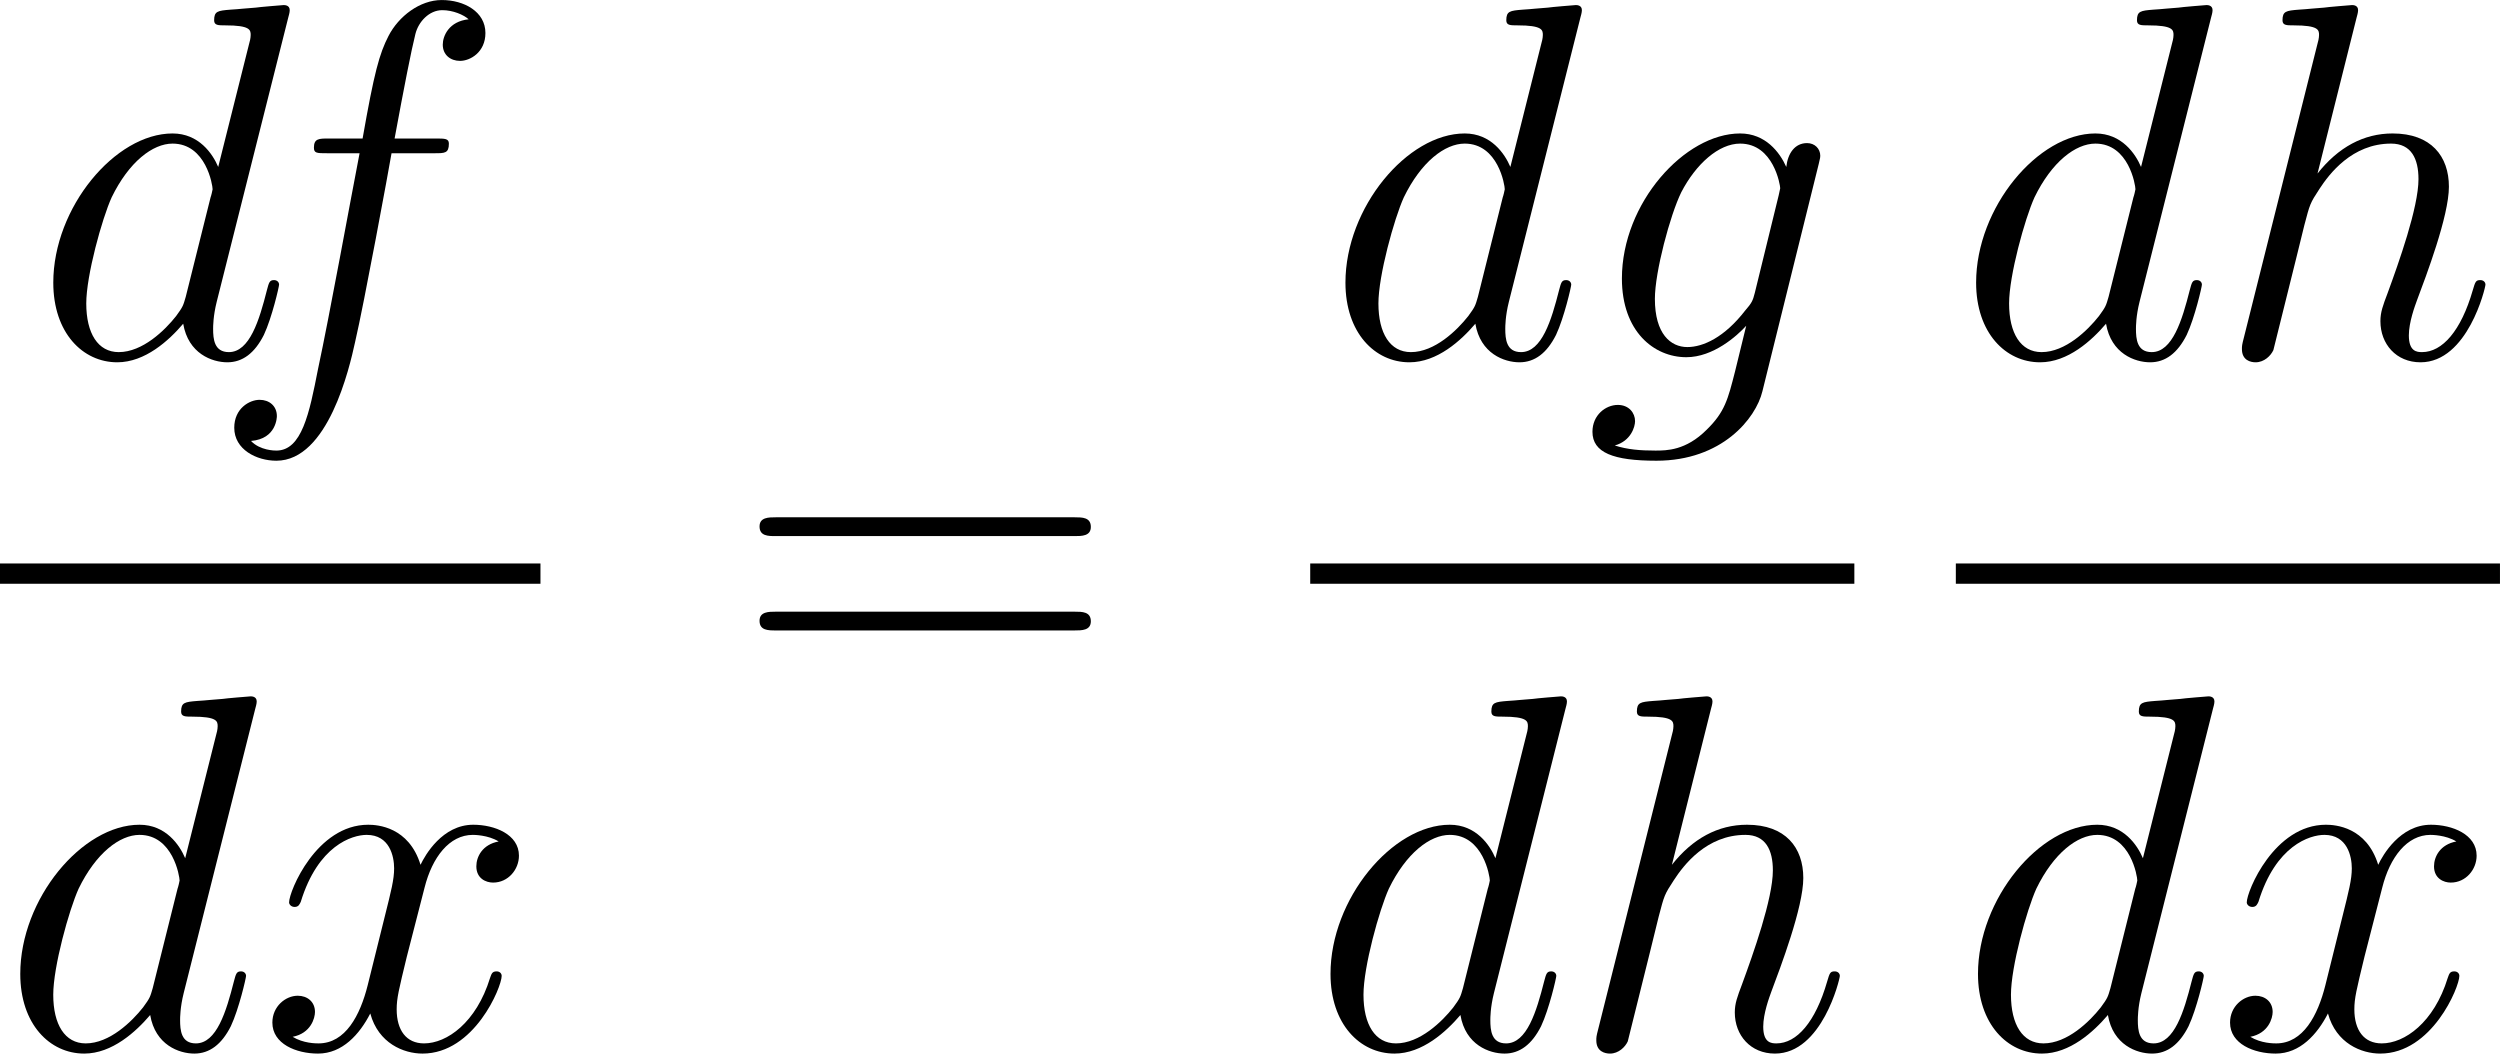 <?xml version='1.0' encoding='UTF-8'?>
<!-- Generated by CodeCogs with dvisvgm 3.4.3 -->
<svg version='1.1' xmlns='http://www.w3.org/2000/svg' xmlns:xlink='http://www.w3.org/1999/xlink' width='66.563pt' height='28.052pt' viewBox='-.863 -.282 66.563 28.052'>
<defs>
<path id='g1-61' d='M8.07-3.873C8.237-3.873 8.452-3.873 8.452-4.089C8.452-4.316 8.249-4.316 8.07-4.316H1.028C.861-4.316 .646-4.316 .646-4.101C.646-3.873 .849-3.873 1.028-3.873H8.07ZM8.07-1.65C8.237-1.65 8.452-1.65 8.452-1.865C8.452-2.092 8.249-2.092 8.07-2.092H1.028C.861-2.092 .646-2.092 .646-1.877C.646-1.65 .849-1.65 1.028-1.65H8.07Z'/>
<path id='g0-100' d='M6.013-7.998C6.025-8.046 6.049-8.118 6.049-8.177C6.049-8.297 5.93-8.297 5.906-8.297C5.894-8.297 5.308-8.249 5.248-8.237C5.045-8.225 4.866-8.201 4.651-8.189C4.352-8.165 4.268-8.153 4.268-7.938C4.268-7.819 4.364-7.819 4.531-7.819C5.117-7.819 5.129-7.711 5.129-7.592C5.129-7.52 5.105-7.424 5.093-7.388L4.364-4.483C4.232-4.794 3.909-5.272 3.288-5.272C1.937-5.272 .478-3.527 .478-1.757C.478-.574 1.172 .12 1.985 .12C2.642 .12 3.204-.395 3.539-.789C3.658-.084 4.22 .12 4.579 .12S5.224-.096 5.44-.526C5.631-.933 5.798-1.662 5.798-1.71C5.798-1.769 5.75-1.817 5.679-1.817C5.571-1.817 5.559-1.757 5.511-1.578C5.332-.873 5.105-.12 4.615-.12C4.268-.12 4.244-.43 4.244-.669C4.244-.717 4.244-.968 4.328-1.303L6.013-7.998ZM3.599-1.423C3.539-1.219 3.539-1.196 3.371-.968C3.108-.634 2.582-.12 2.02-.12C1.53-.12 1.255-.562 1.255-1.267C1.255-1.925 1.626-3.264 1.853-3.766C2.26-4.603 2.821-5.033 3.288-5.033C4.077-5.033 4.232-4.053 4.232-3.957C4.232-3.945 4.196-3.79 4.184-3.766L3.599-1.423Z'/>
<path id='g0-102' d='M5.332-4.806C5.571-4.806 5.667-4.806 5.667-5.033C5.667-5.153 5.571-5.153 5.356-5.153H4.388C4.615-6.384 4.782-7.233 4.878-7.615C4.949-7.902 5.2-8.177 5.511-8.177C5.762-8.177 6.013-8.07 6.133-7.962C5.667-7.914 5.523-7.568 5.523-7.364C5.523-7.125 5.703-6.982 5.93-6.982C6.169-6.982 6.528-7.185 6.528-7.639C6.528-8.141 6.025-8.416 5.499-8.416C4.985-8.416 4.483-8.034 4.244-7.568C4.029-7.149 3.909-6.719 3.634-5.153H2.833C2.606-5.153 2.487-5.153 2.487-4.937C2.487-4.806 2.558-4.806 2.798-4.806H3.563C3.347-3.694 2.857-.992 2.582 .287C2.379 1.327 2.2 2.2 1.602 2.2C1.566 2.2 1.219 2.2 1.004 1.973C1.614 1.925 1.614 1.399 1.614 1.387C1.614 1.148 1.435 1.004 1.207 1.004C.968 1.004 .61 1.207 .61 1.662C.61 2.176 1.136 2.439 1.602 2.439C2.821 2.439 3.324 .251 3.455-.347C3.67-1.267 4.256-4.447 4.316-4.806H5.332Z'/>
<path id='g0-103' d='M4.041-1.518C3.993-1.327 3.969-1.279 3.814-1.1C3.324-.466 2.821-.239 2.451-.239C2.056-.239 1.686-.55 1.686-1.375C1.686-2.008 2.044-3.347 2.307-3.885C2.654-4.555 3.192-5.033 3.694-5.033C4.483-5.033 4.639-4.053 4.639-3.981L4.603-3.814L4.041-1.518ZM4.782-4.483C4.627-4.83 4.292-5.272 3.694-5.272C2.391-5.272 .909-3.634 .909-1.853C.909-.61 1.662 0 2.427 0C3.061 0 3.622-.502 3.838-.741L3.575 .335C3.407 .992 3.335 1.291 2.905 1.71C2.415 2.2 1.961 2.2 1.698 2.2C1.339 2.2 1.04 2.176 .741 2.08C1.124 1.973 1.219 1.638 1.219 1.506C1.219 1.315 1.076 1.124 .813 1.124C.526 1.124 .215 1.363 .215 1.757C.215 2.248 .705 2.439 1.722 2.439C3.264 2.439 4.065 1.447 4.22 .801L5.547-4.555C5.583-4.698 5.583-4.722 5.583-4.746C5.583-4.914 5.452-5.045 5.272-5.045C4.985-5.045 4.818-4.806 4.782-4.483Z'/>
<path id='g0-104' d='M3.359-7.998C3.371-8.046 3.395-8.118 3.395-8.177C3.395-8.297 3.276-8.297 3.252-8.297C3.24-8.297 2.654-8.249 2.594-8.237C2.391-8.225 2.212-8.201 1.997-8.189C1.698-8.165 1.614-8.153 1.614-7.938C1.614-7.819 1.71-7.819 1.877-7.819C2.463-7.819 2.475-7.711 2.475-7.592C2.475-7.52 2.451-7.424 2.439-7.388L.705-.466C.658-.287 .658-.263 .658-.191C.658 .072 .861 .12 .98 .12C1.184 .12 1.339-.036 1.399-.167L1.937-2.331C1.997-2.594 2.068-2.845 2.128-3.108C2.26-3.61 2.26-3.622 2.487-3.969S3.252-5.033 4.172-5.033C4.651-5.033 4.818-4.674 4.818-4.196C4.818-3.527 4.352-2.224 4.089-1.506C3.981-1.219 3.921-1.064 3.921-.849C3.921-.311 4.292 .12 4.866 .12C5.978 .12 6.396-1.638 6.396-1.71C6.396-1.769 6.348-1.817 6.276-1.817C6.169-1.817 6.157-1.781 6.097-1.578C5.822-.622 5.38-.12 4.902-.12C4.782-.12 4.591-.132 4.591-.514C4.591-.825 4.734-1.207 4.782-1.339C4.997-1.913 5.535-3.324 5.535-4.017C5.535-4.734 5.117-5.272 4.208-5.272C3.527-5.272 2.929-4.949 2.439-4.328L3.359-7.998Z'/>
<path id='g0-120' d='M5.667-4.878C5.284-4.806 5.141-4.519 5.141-4.292C5.141-4.005 5.368-3.909 5.535-3.909C5.894-3.909 6.145-4.22 6.145-4.543C6.145-5.045 5.571-5.272 5.069-5.272C4.34-5.272 3.933-4.555 3.826-4.328C3.551-5.224 2.809-5.272 2.594-5.272C1.375-5.272 .729-3.706 .729-3.443C.729-3.395 .777-3.335 .861-3.335C.956-3.335 .98-3.407 1.004-3.455C1.411-4.782 2.212-5.033 2.558-5.033C3.096-5.033 3.204-4.531 3.204-4.244C3.204-3.981 3.132-3.706 2.989-3.132L2.582-1.494C2.403-.777 2.056-.12 1.423-.12C1.363-.12 1.064-.12 .813-.275C1.243-.359 1.339-.717 1.339-.861C1.339-1.1 1.16-1.243 .933-1.243C.646-1.243 .335-.992 .335-.61C.335-.108 .897 .12 1.411 .12C1.985 .12 2.391-.335 2.642-.825C2.833-.12 3.431 .12 3.873 .12C5.093 .12 5.738-1.447 5.738-1.71C5.738-1.769 5.691-1.817 5.619-1.817C5.511-1.817 5.499-1.757 5.464-1.662C5.141-.61 4.447-.12 3.909-.12C3.491-.12 3.264-.43 3.264-.921C3.264-1.184 3.312-1.375 3.503-2.164L3.921-3.79C4.101-4.507 4.507-5.033 5.057-5.033C5.081-5.033 5.416-5.033 5.667-4.878Z'/>
</defs>
<g id='page1' transform='matrix(1.13 0 0 1.13 -231.014 -75.58)'>
<use x='204.451' y='75.052' xlink:href='#g0-100'/>
<use x='208.583' y='75.052' xlink:href='#g0-102'/>
<rect x='203.673' y='79.912' height='.478' width='12.735'/>
<use x='203.673' y='91.34' xlink:href='#g0-100'/>
<use x='209.756' y='91.34' xlink:href='#g0-120'/>
<use x='220.924' y='83.14' xlink:href='#g1-61'/>
<use x='234.897' y='75.052' xlink:href='#g0-100'/>
<use x='240.98' y='75.052' xlink:href='#g0-103'/>
<rect x='234.545' y='79.912' height='.478' width='12.821'/>
<use x='234.545' y='91.34' xlink:href='#g0-100'/>
<use x='240.628' y='91.34' xlink:href='#g0-104'/>
<use x='249.757' y='75.052' xlink:href='#g0-100'/>
<use x='255.84' y='75.052' xlink:href='#g0-104'/>
<rect x='249.757' y='79.912' height='.478' width='12.821'/>
<use x='249.801' y='91.34' xlink:href='#g0-100'/>
<use x='255.883' y='91.34' xlink:href='#g0-120'/>
</g>
</svg>